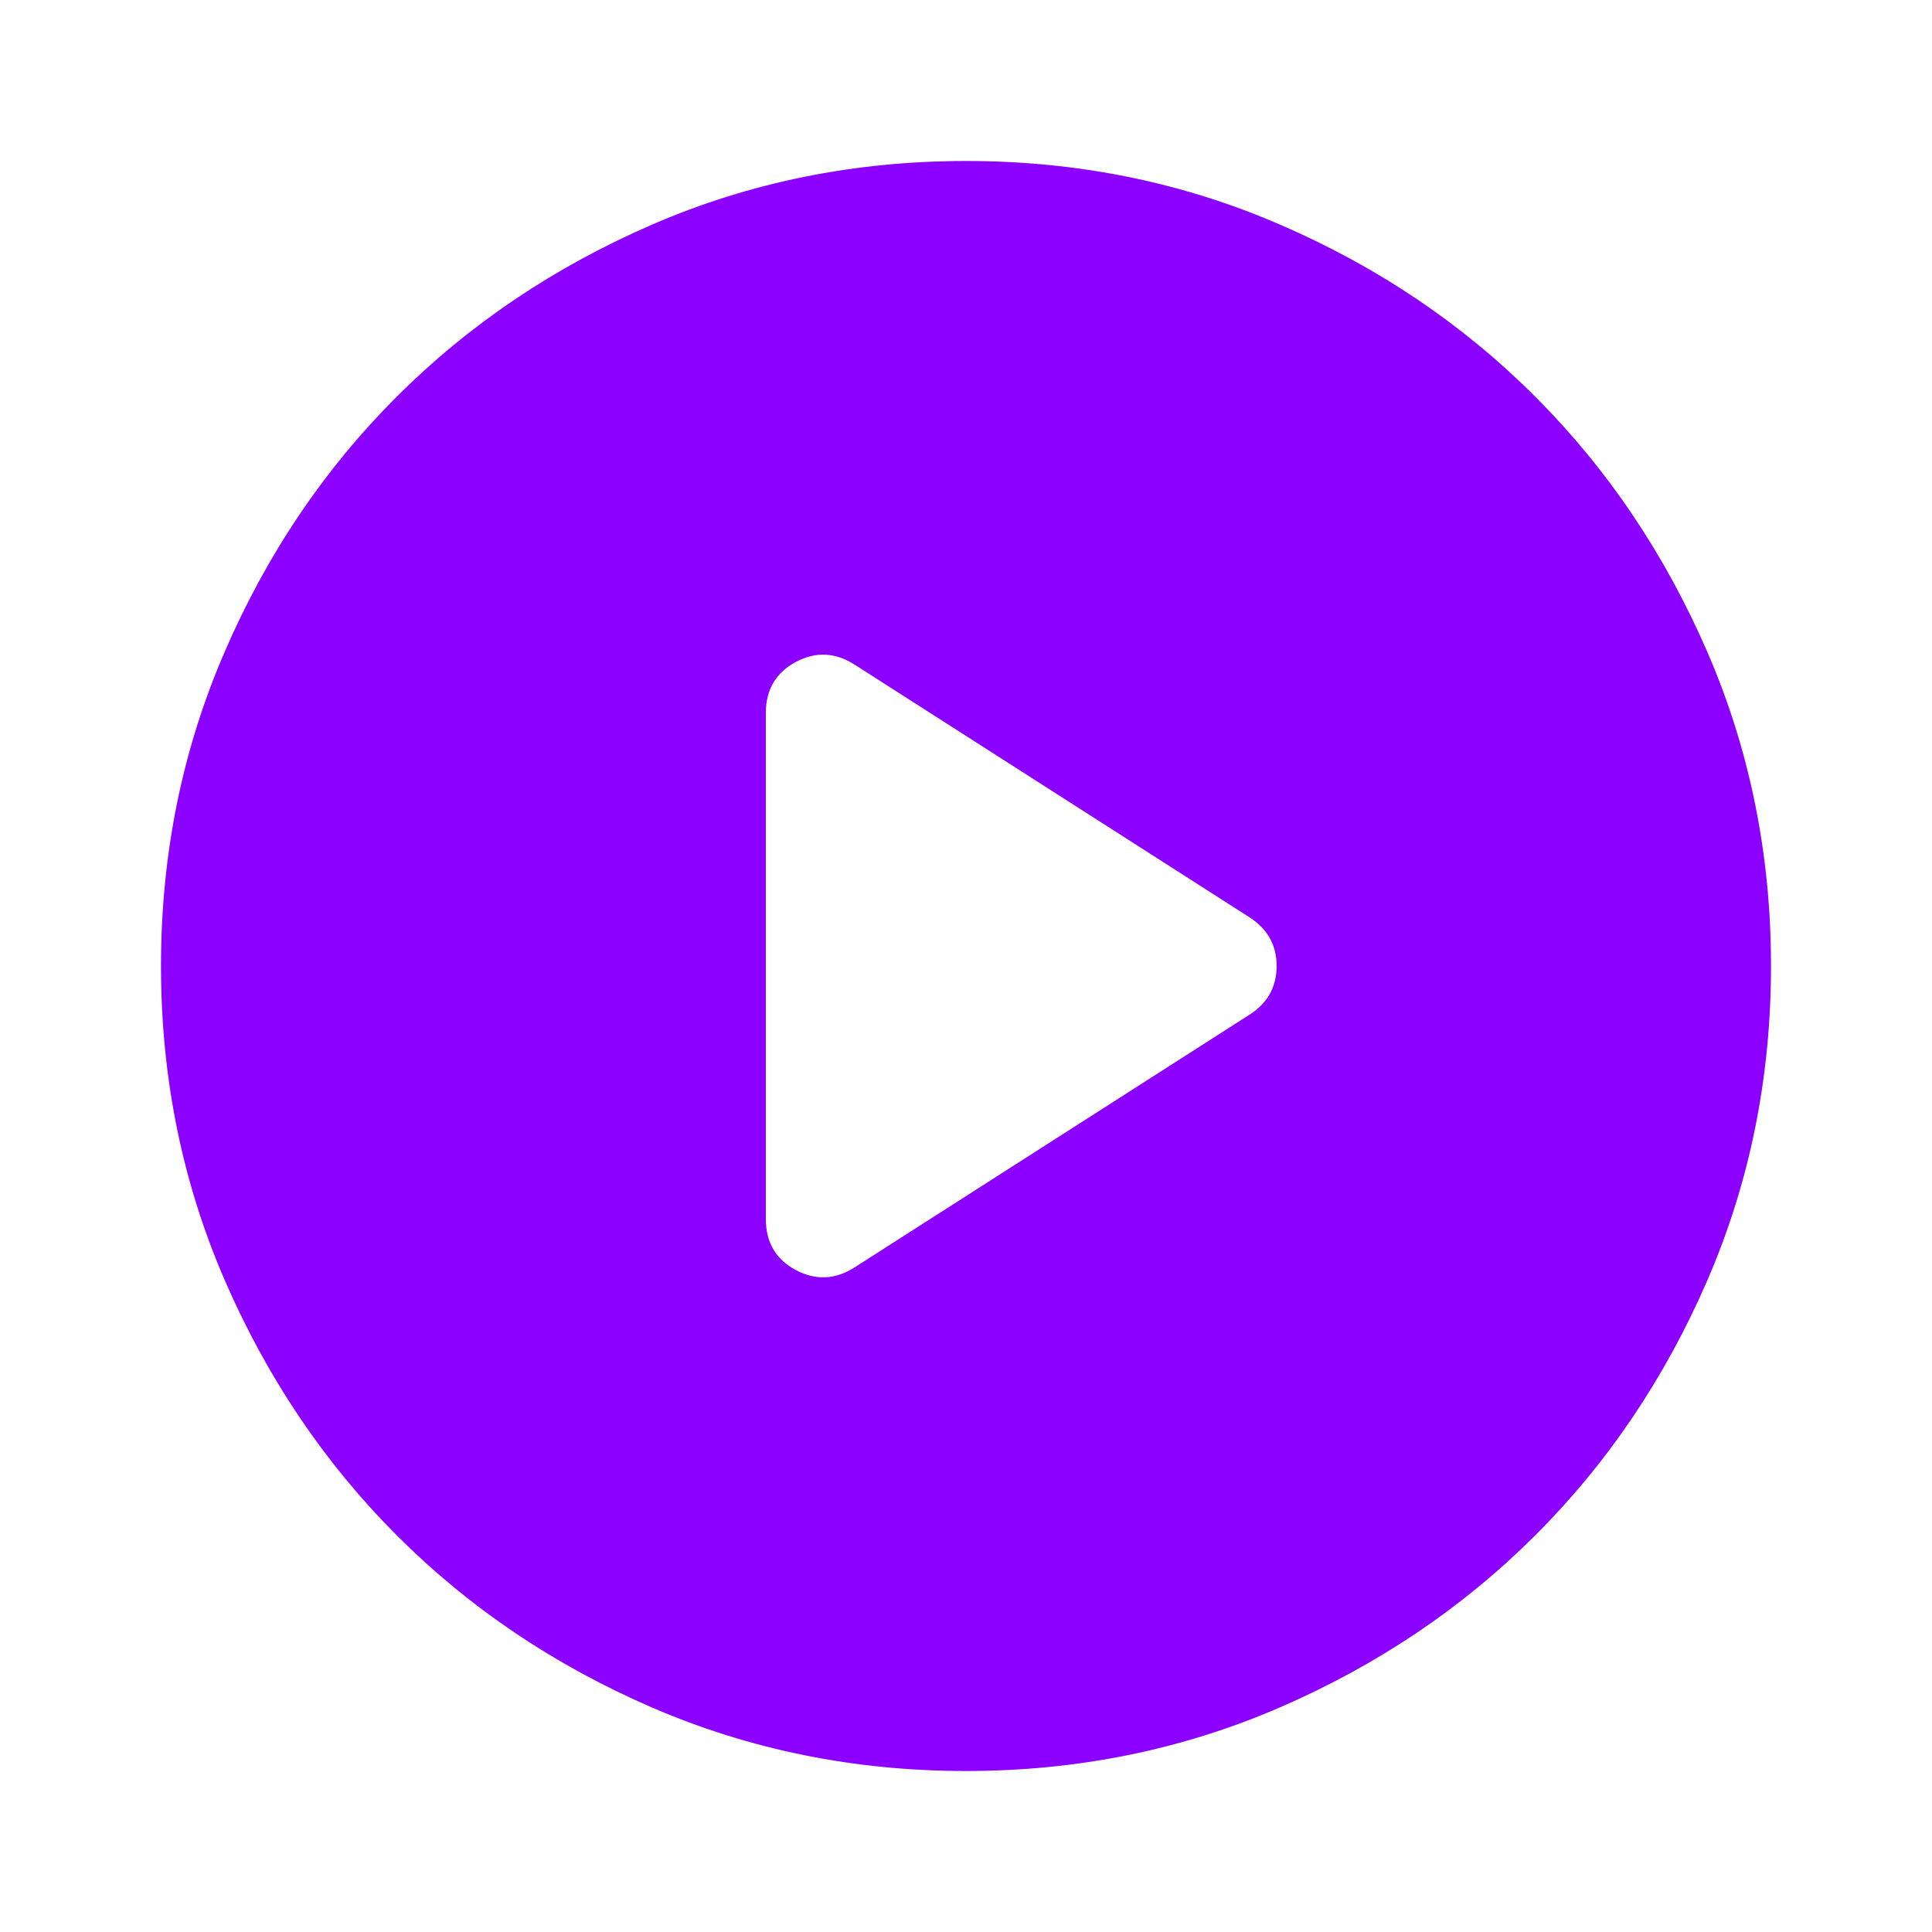 <svg width="18" height="18" viewBox="0 0 18 18" fill="none" xmlns="http://www.w3.org/2000/svg">
<path d="M7.962 11.808L11.644 9.452C11.811 9.344 11.894 9.193 11.894 9C11.894 8.808 11.811 8.657 11.644 8.548L7.962 6.192C7.782 6.077 7.599 6.069 7.413 6.168C7.228 6.268 7.135 6.426 7.135 6.644V11.356C7.135 11.574 7.228 11.732 7.413 11.832C7.599 11.931 7.782 11.923 7.962 11.808ZM9 16.5C7.963 16.5 6.988 16.303 6.076 15.909C5.163 15.514 4.37 14.979 3.695 14.303C3.02 13.627 2.486 12.833 2.091 11.921C1.697 11.01 1.5 10.036 1.5 9C1.5 7.963 1.697 6.988 2.092 6.076C2.486 5.163 3.021 4.37 3.697 3.695C4.373 3.02 5.167 2.486 6.079 2.091C6.99 1.697 7.964 1.5 9 1.5C10.037 1.5 11.012 1.697 11.924 2.092C12.837 2.486 13.63 3.021 14.305 3.697C14.98 4.373 15.514 5.167 15.909 6.079C16.303 6.99 16.5 7.964 16.5 9C16.5 10.037 16.303 11.012 15.909 11.924C15.514 12.837 14.979 13.63 14.303 14.305C13.627 14.98 12.833 15.514 11.921 15.909C11.01 16.303 10.036 16.5 9 16.5Z" fill="#8C00FF"/>
</svg>
